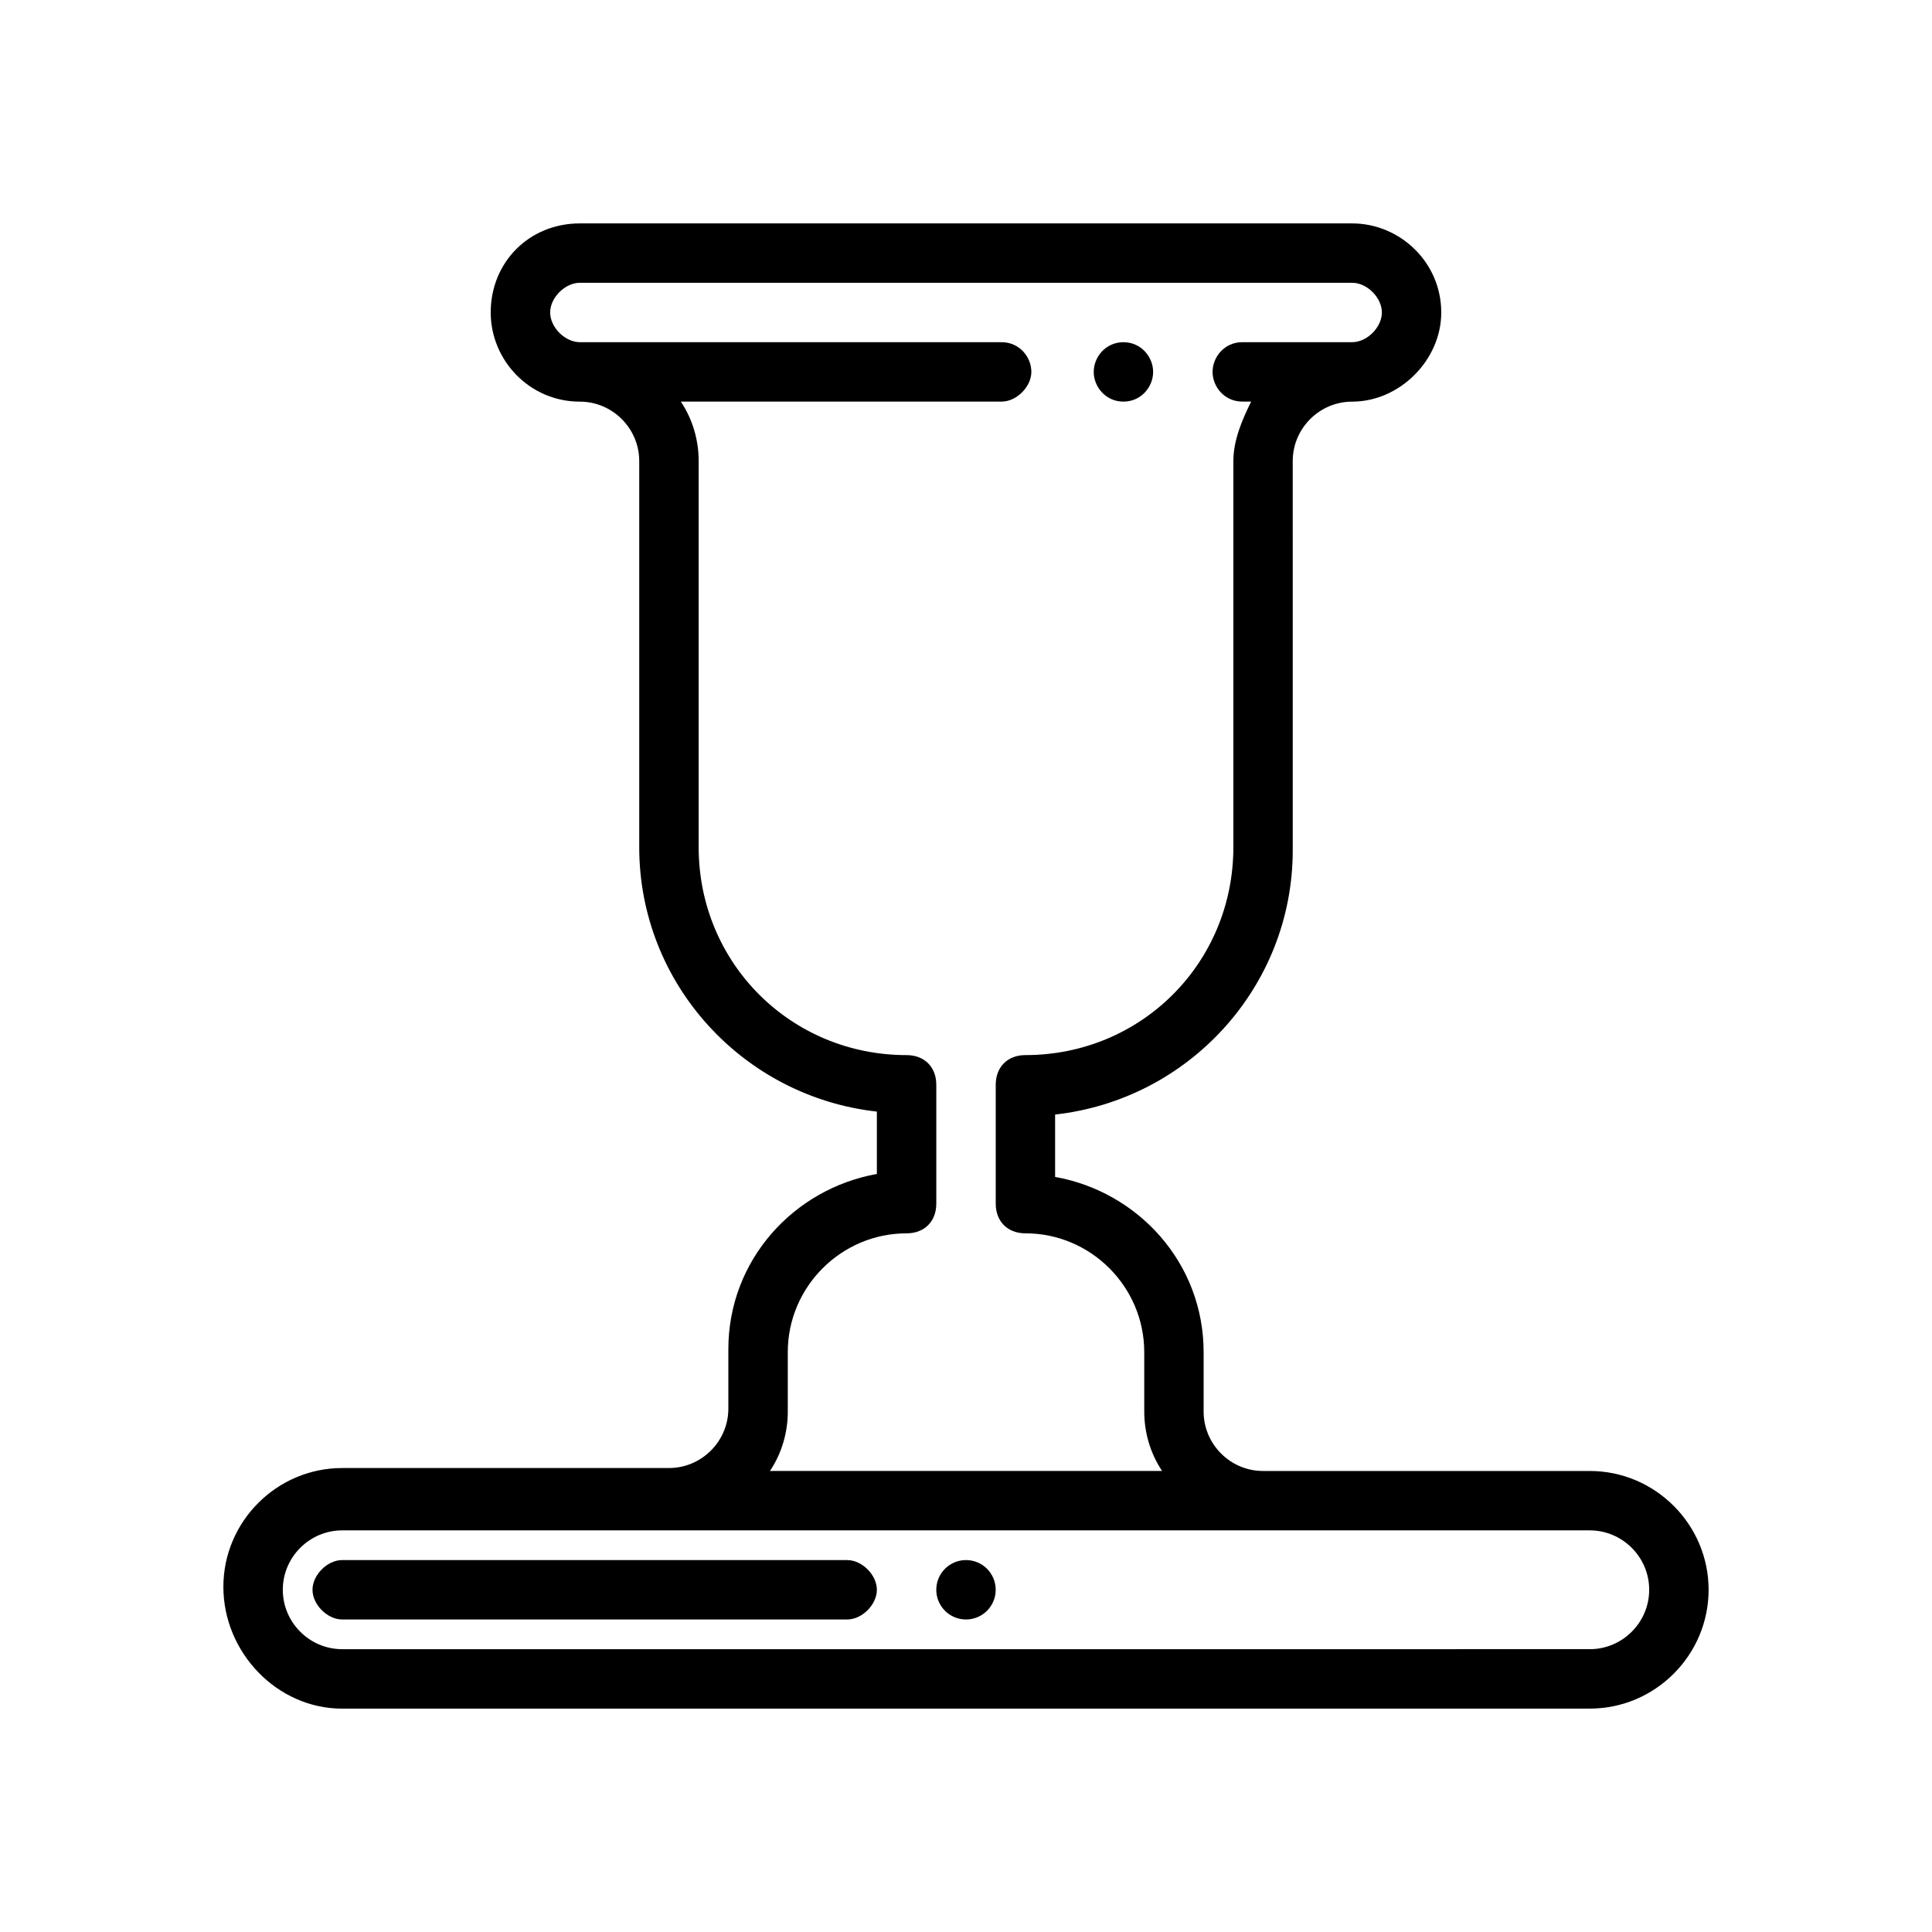 <?xml version="1.0" encoding="UTF-8"?>
<!-- Uploaded to: ICON Repo, www.iconrepo.com, Generator: ICON Repo Mixer Tools -->
<svg fill="#000000" width="800px" height="800px" version="1.1" viewBox="144 144 512 512" xmlns="http://www.w3.org/2000/svg">
 <g>
  <path d="m441.72 250.43c4.723 0 7.871-3.938 7.871-7.871 0-3.938-3.148-7.871-7.871-7.871s-7.871 3.938-7.871 7.871 3.148 7.871 7.871 7.871z"/>
  <path d="m234.69 596.8h330.62c17.32 0 31.488-14.168 31.488-31.488s-14.168-31.488-31.488-31.488h-86.594c-8.66 0-15.742-7.086-15.742-15.742v-15.742c0-23.617-17.32-42.508-39.359-46.445v-16.531c35.426-3.938 62.977-33.852 62.977-70.062l-0.004-103.12c0-8.66 7.086-15.742 15.742-15.742 12.594 0 23.617-11.02 23.617-23.617 0-13.383-11.02-23.617-23.617-23.617h-204.67c-13.383 0-23.617 10.234-23.617 23.617 0 12.594 10.234 23.617 23.617 23.617 8.66 0 15.742 7.086 15.742 15.742v102.34c0 36.211 27.551 66.125 62.977 70.062v16.531c-22.043 3.938-39.359 22.828-39.359 46.445v15.742c0 8.66-7.086 15.742-15.742 15.742h-86.594c-17.32 0-31.488 14.168-31.488 31.488 0 17.32 14.168 32.277 31.488 32.277zm118.08-78.723v-15.742c0-17.32 14.168-31.488 31.488-31.488 4.723 0 7.871-3.148 7.871-7.871v-31.488c0-4.723-3.148-7.871-7.871-7.871-30.699 0-55.105-24.402-55.105-55.105v-102.34c0-5.512-1.574-11.02-4.723-15.742h85.02c3.938 0 7.871-3.938 7.871-7.871 0-3.938-3.148-7.871-7.871-7.871l-111.78-0.004c-3.938 0-7.871-3.938-7.871-7.871 0-3.938 3.938-7.871 7.871-7.871h204.67c3.938 0 7.871 3.938 7.871 7.871 0 3.938-3.938 7.871-7.871 7.871h-29.125c-4.723 0-7.871 3.938-7.871 7.871 0 3.938 3.148 7.871 7.871 7.871h2.363c-2.363 4.723-4.723 10.234-4.723 15.742v102.34c0 30.699-24.402 55.105-55.105 55.105-4.723 0-7.871 3.148-7.871 7.871v31.488c0 4.723 3.148 7.871 7.871 7.871 17.32 0 31.488 14.168 31.488 31.488v15.742c0 5.512 1.574 11.02 4.723 15.742l-103.91 0.008c3.148-4.723 4.723-10.234 4.723-15.746zm-118.08 31.488h330.62c8.66 0 15.742 7.086 15.742 15.742 0 8.66-7.086 15.742-15.742 15.742l-330.62 0.004c-8.66 0-15.742-7.086-15.742-15.742-0.004-8.66 7.082-15.746 15.742-15.746z"/>
  <path d="m234.69 573.18h133.82c3.938 0 7.871-3.938 7.871-7.871 0-3.938-3.938-7.871-7.871-7.871l-133.82-0.004c-3.938 0-7.871 3.938-7.871 7.871-0.004 3.938 3.934 7.875 7.871 7.875z"/>
  <path d="m407.87 565.31c0 4.348-3.523 7.871-7.871 7.871s-7.875-3.523-7.875-7.871 3.527-7.875 7.875-7.875 7.871 3.527 7.871 7.875"/>
 </g>
</svg>